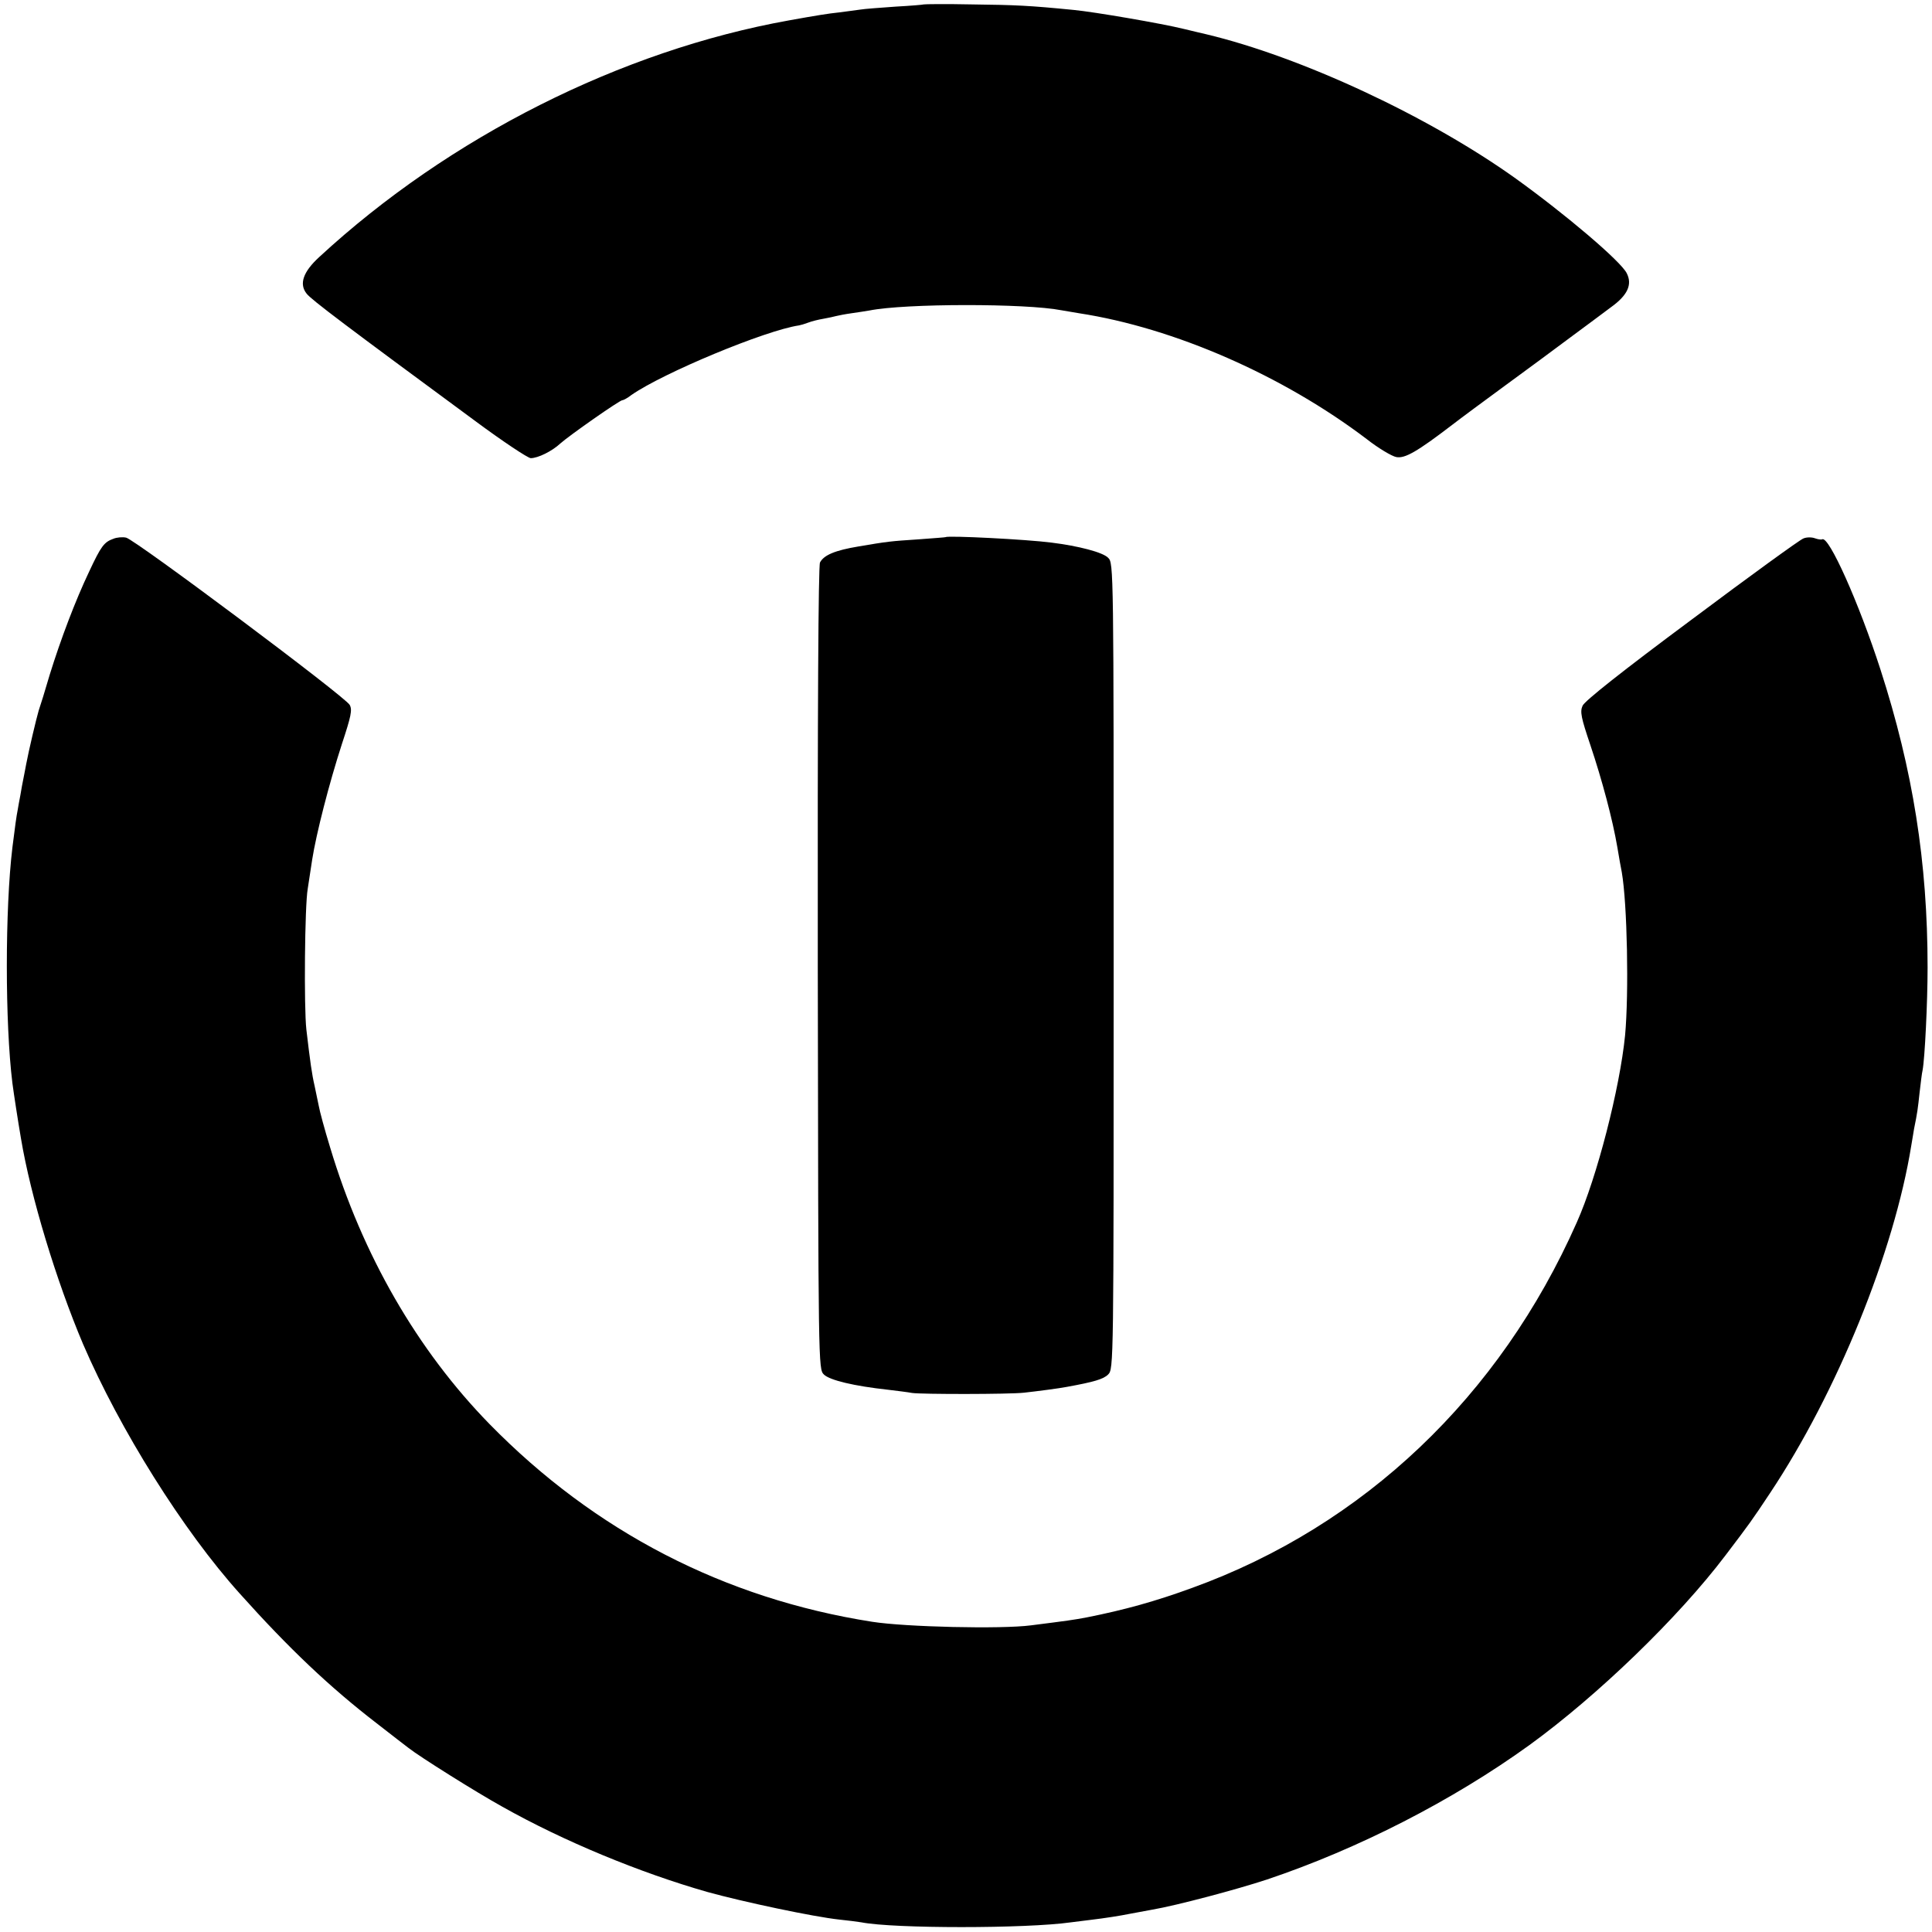 <?xml version="1.0" standalone="no"?>
<!DOCTYPE svg PUBLIC "-//W3C//DTD SVG 20010904//EN"
 "http://www.w3.org/TR/2001/REC-SVG-20010904/DTD/svg10.dtd">
<svg version="1.0" xmlns="http://www.w3.org/2000/svg"
 width="700pt" height="700pt" viewBox="0 0 700 700"
 preserveAspectRatio="xMidYMid meet">
<g transform="translate(0,700) scale(0.1,-0.1)"
fill="#000000" stroke="none">
<path d="M3347 6984 c-1 -1 -47 -5 -102 -8 -55 -4 -113 -8 -130 -11 -16 -2
-50 -7 -75 -10 -39 -4 -82 -11 -182 -29 -607 -109 -1230 -422 -1701 -857 -59
-54 -74 -98 -46 -133 17 -22 142 -116 609 -460 101 -75 193 -136 203 -136 26
0 77 25 107 53 31 28 215 157 225 157 4 0 19 8 33 19 115 80 485 234 607 252
6 1 20 5 33 10 13 5 37 11 55 14 18 3 39 8 47 10 8 2 33 7 55 10 23 3 52 8 65
10 130 26 567 26 695 1 11 -2 40 -7 65 -11 345 -53 739 -226 1042 -456 42 -33
91 -62 107 -65 31 -6 75 19 203 117 31 24 119 89 194 144 75 55 180 132 233
172 53 39 120 89 148 110 60 43 78 82 57 123 -21 43 -220 212 -402 343 -316
226 -778 441 -1122 523 -8 2 -44 10 -80 19 -81 20 -326 62 -400 69 -162 16
-209 18 -368 20 -95 2 -173 1 -175 0z"/>
<path d="M411 5048 c-34 -12 -45 -27 -88 -119 -50 -105 -103 -245 -143 -374
-16 -55 -34 -113 -40 -130 -9 -31 -36 -145 -45 -193 -3 -15 -7 -38 -10 -52 -3
-14 -8 -41 -11 -60 -4 -19 -8 -44 -10 -55 -4 -19 -10 -62 -19 -135 -27 -224
-27 -637 0 -855 5 -38 20 -136 31 -200 35 -210 128 -516 225 -745 133 -309
362 -675 567 -903 180 -201 327 -340 497 -471 55 -43 107 -83 115 -89 39 -31
246 -161 340 -213 222 -125 498 -239 743 -309 130 -36 385 -90 478 -100 31 -3
67 -8 80 -10 117 -23 597 -23 759 0 14 2 46 6 72 9 51 6 108 15 142 22 11 2
48 9 81 15 88 15 306 73 415 109 331 111 674 287 951 487 248 180 540 462 711
688 88 116 94 124 161 225 243 365 450 875 512 1260 3 19 8 46 10 60 12 58 14
75 20 131 4 33 8 70 11 82 8 43 18 244 18 372 0 380 -53 715 -171 1080 -78
241 -187 485 -211 471 -4 -2 -16 0 -27 4 -11 4 -30 4 -41 -1 -12 -4 -194 -136
-405 -294 -249 -185 -388 -295 -395 -312 -10 -22 -5 -44 28 -142 43 -128 81
-271 98 -371 6 -36 13 -76 16 -90 20 -115 26 -439 12 -591 -19 -192 -102 -515
-175 -678 -279 -631 -772 -1099 -1393 -1324 -134 -49 -246 -80 -382 -107 -47
-9 -69 -12 -203 -29 -108 -14 -454 -6 -575 13 -536 84 -1005 327 -1386 716
-262 268 -461 613 -578 1003 -20 65 -38 132 -41 150 -4 17 -10 50 -15 72 -10
43 -16 86 -30 205 -9 79 -6 450 5 510 3 19 10 67 16 105 15 95 61 275 108 420
33 100 38 123 28 141 -15 29 -779 600 -810 606 -13 3 -34 1 -46 -4z"/>
<path d="M3427 5054 c-1 -1 -45 -4 -97 -8 -106 -7 -114 -8 -220 -26 -84 -14
-125 -31 -139 -58 -6 -12 -9 -539 -8 -1470 2 -1445 2 -1452 22 -1472 21 -21
111 -42 230 -55 33 -4 74 -9 90 -12 34 -5 351 -5 405 1 46 5 130 16 155 21 99
18 133 28 150 45 20 20 20 32 20 1480 0 1446 0 1460 -20 1479 -19 20 -108 43
-205 55 -92 12 -375 26 -383 20z"/>
</g>
</svg>
